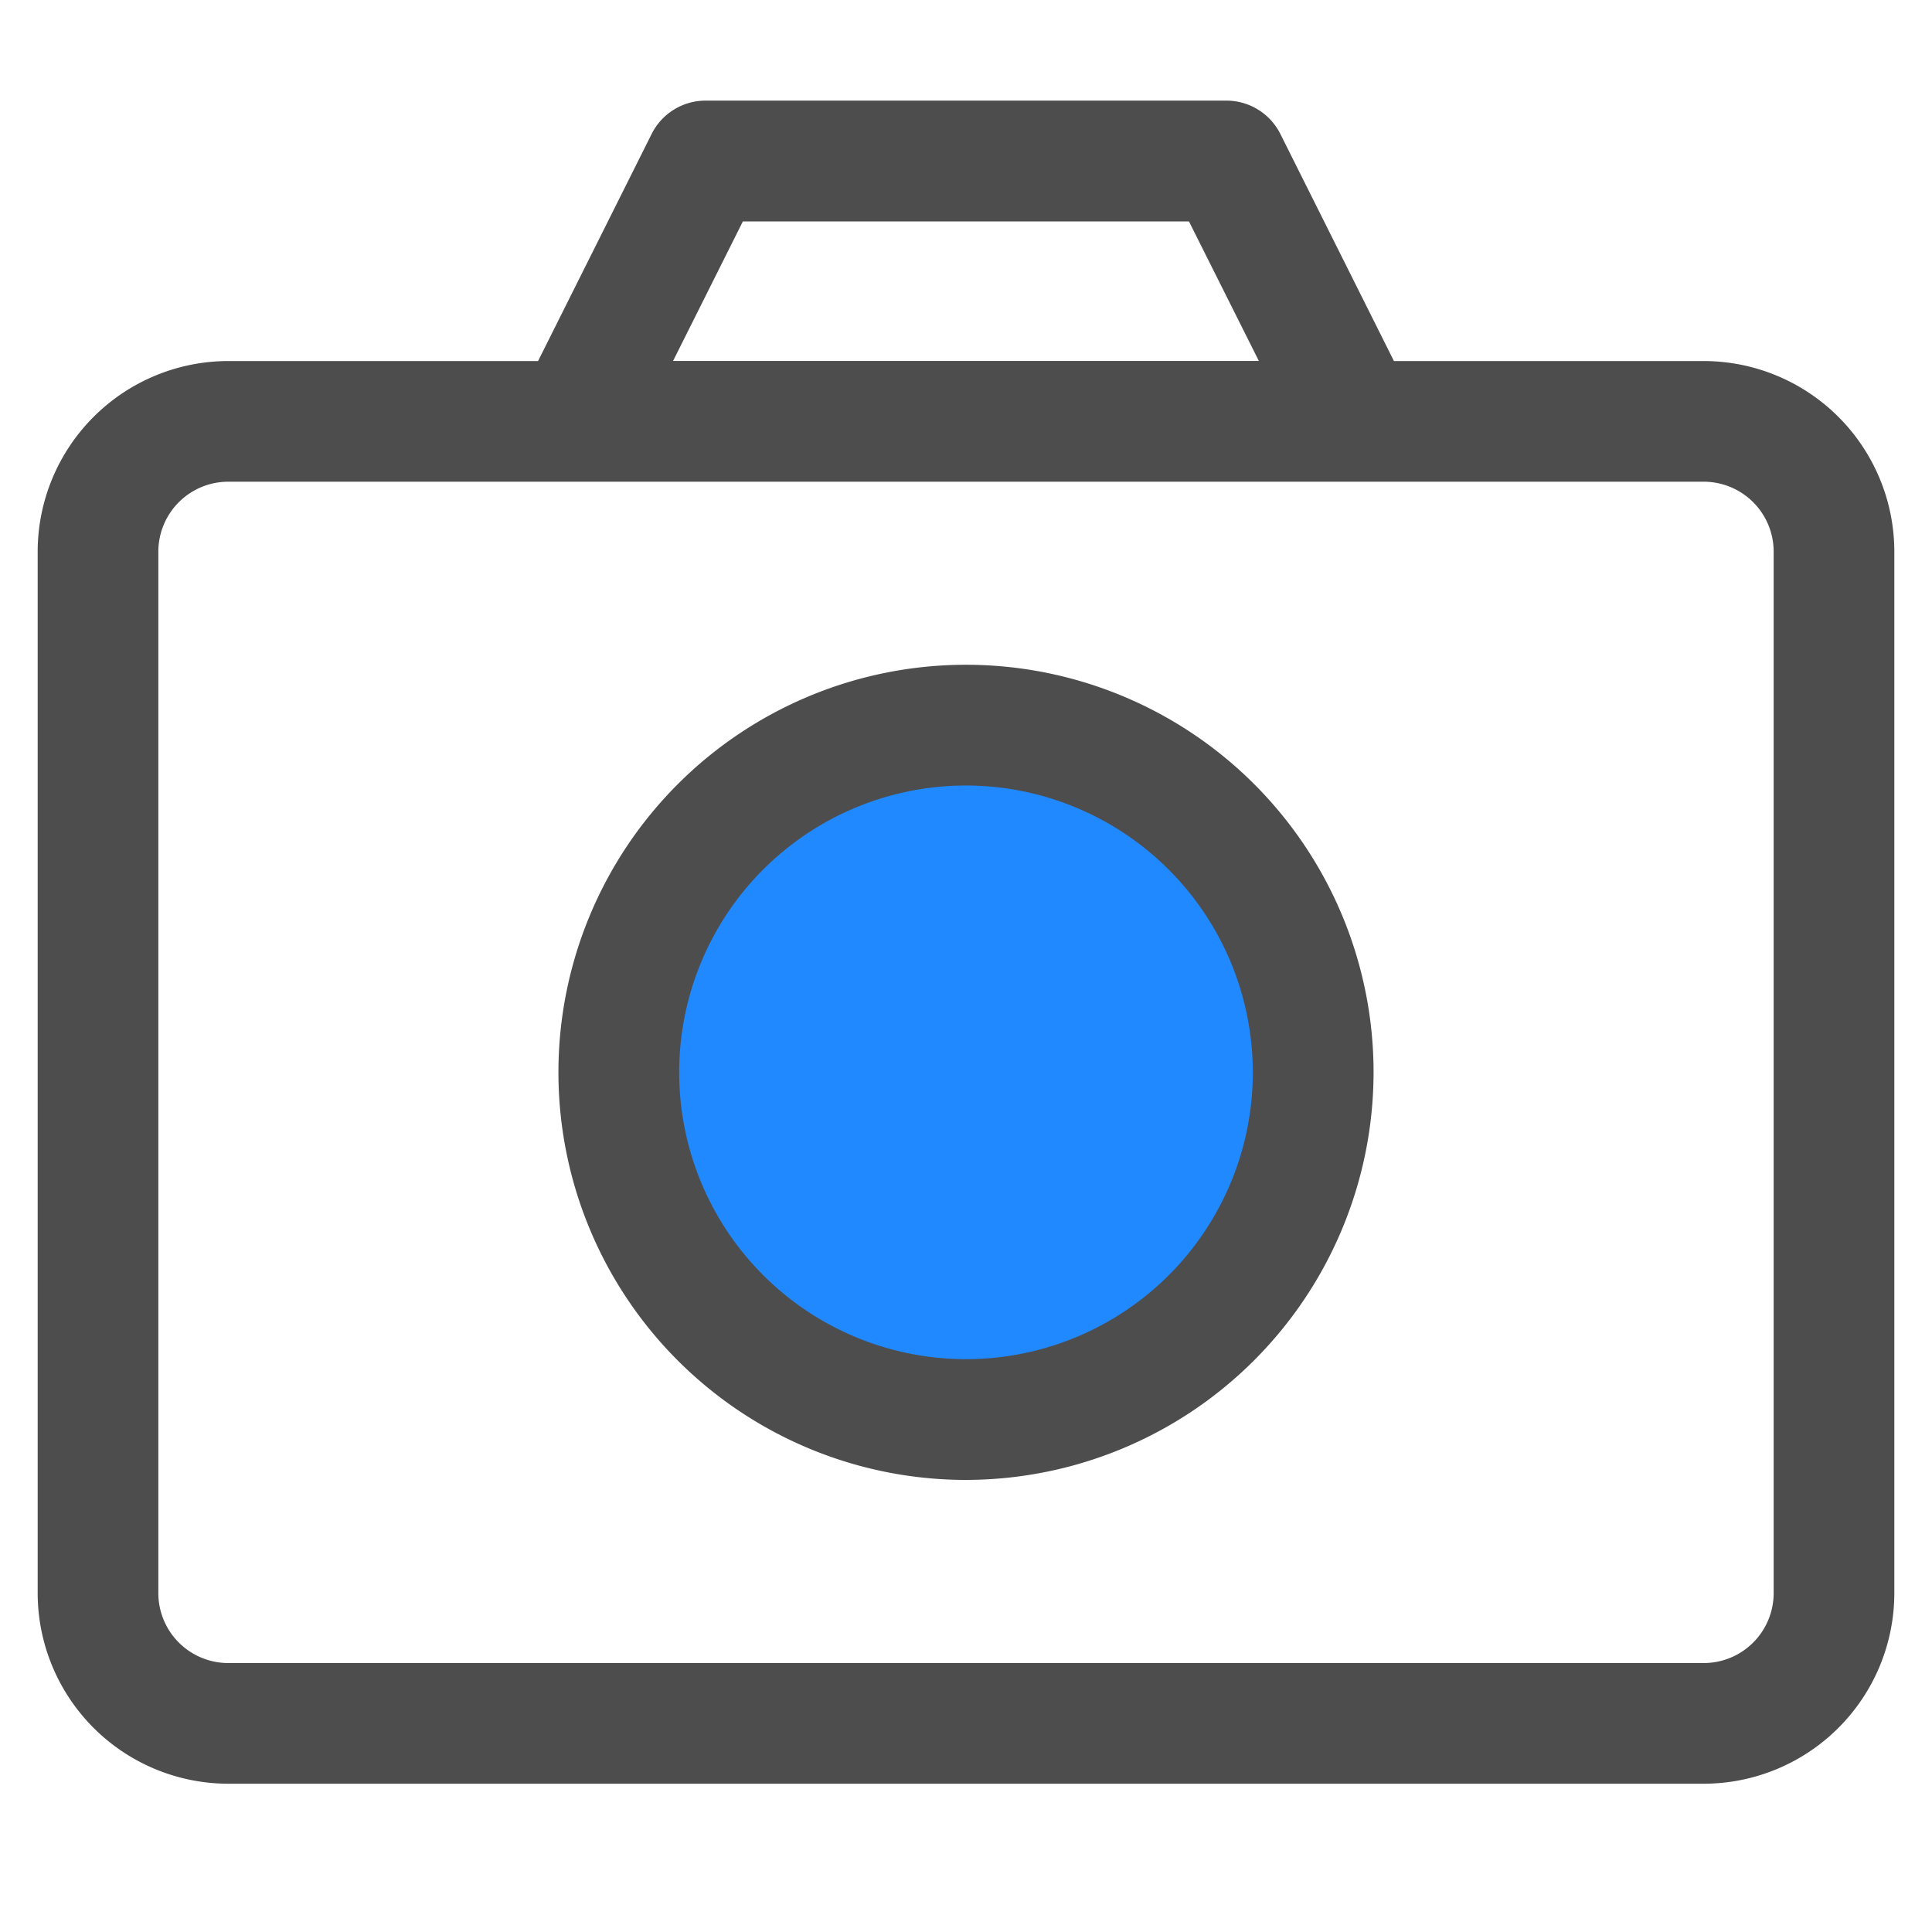 <?xml version="1.0" standalone="no"?><!DOCTYPE svg PUBLIC "-//W3C//DTD SVG 1.1//EN"
    "http://www.w3.org/Graphics/SVG/1.1/DTD/svg11.dtd">
<svg t="1637920757649" class="icon" viewBox="0 0 1024 1024" version="1.1" xmlns="http://www.w3.org/2000/svg" p-id="1569"
     xmlns:xlink="http://www.w3.org/1999/xlink" width="200" height="200">
    <defs>
        <style type="text/css"></style>
    </defs>
    <path
        d="M120.96 945.408a101.12 101.12 0 0 1-100.992-100.992V292.352a101.12 101.12 0 0 1 100.992-100.992h164.224l60.203-120.363a31.957 31.957 0 0 1 28.629-17.664h276.011a32 32 0 0 1 28.587 17.664l60.203 120.363h164.224a101.12 101.12 0 0 1 100.992 100.992v552.064a101.12 101.12 0 0 1-100.992 100.992zM83.925 292.352v552.064a37.077 37.077 0 0 0 37.035 37.035h782.08a37.077 37.077 0 0 0 37.035-37.035V292.352a37.077 37.077 0 0 0-37.035-37.035H120.96a37.077 37.077 0 0 0-37.035 37.035z m272.811-101.035h310.485l-37.035-73.941H393.728z"
        fill="#4D4D4D" p-id="1570"></path>
    <path
        d="M512 752.213a184.021 184.021 0 1 0-184.021-184.021A184.021 184.021 0 0 0 512 752.213z"
        fill="#2189FF" p-id="1571"></path>
    <path
        d="M512 784.384a216.021 216.021 0 1 1 216.021-216.021A216.277 216.277 0 0 1 512 784.384z m0-368.043a152.021 152.021 0 1 0 152.021 152.021A152.192 152.192 0 0 0 512 416.341z"
        fill="#4D4D4D" p-id="1572"></path>
</svg>
